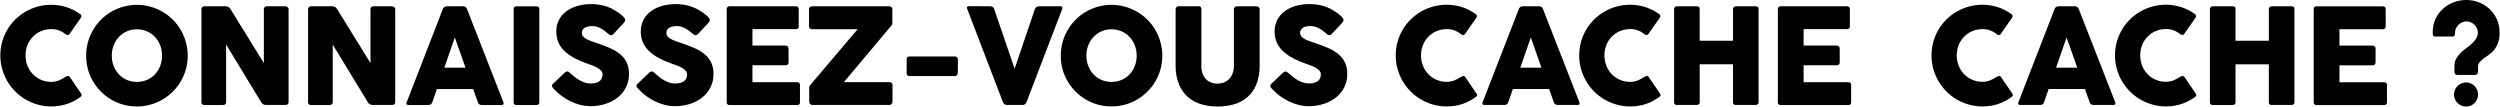 <?xml version="1.0" encoding="UTF-8"?>
<svg id="Calque_1" data-name="Calque 1" xmlns="http://www.w3.org/2000/svg" width="252.2mm" height="10.75mm" viewBox="0 0 714.89 30.48">
  <path d="M18.56,22.06c.22-.17.47-.28.74-.33.25-.02.49.11.61.33l3.12,4.58c.17.17.26.41.24.65-.09.24-.27.44-.5.56-.53.37-1.08.7-1.64,1.01-.61.33-1.25.6-1.91.83-.71.24-1.44.43-2.18.55-.81.14-1.62.2-2.44.2-1.31,0-2.62-.17-3.88-.52-1.22-.34-2.39-.83-3.49-1.47-1.08-.63-2.07-1.4-2.95-2.28-.88-.88-1.65-1.88-2.28-2.96-.64-1.09-1.13-2.27-1.47-3.49C.17,18.46,0,17.16,0,15.85c0-1.31.17-2.61.52-3.87.34-1.21.83-2.38,1.47-3.47.63-1.07,1.4-2.05,2.28-2.93.89-.87,1.88-1.63,2.95-2.25,1.09-.63,2.27-1.12,3.49-1.45,1.26-.34,2.57-.52,3.88-.51.82,0,1.64.07,2.45.21.74.13,1.47.32,2.18.56.66.23,1.31.51,1.93.84.58.31,1.14.66,1.68,1.03.18.11.31.29.35.5.03.17,0,.35-.09.5l-3.31,4.73c-.11.19-.32.3-.54.28-.24-.02-.46-.11-.64-.27-.56-.46-1.2-.83-1.88-1.08-.69-.24-1.42-.35-2.15-.34-1,0-2,.19-2.93.58-.88.37-1.67.92-2.34,1.6-.66.69-1.19,1.5-1.54,2.39-.37.94-.56,1.94-.55,2.94,0,1.01.18,2.02.55,2.96.35.9.87,1.71,1.54,2.41.66.69,1.46,1.24,2.33,1.62.92.4,1.92.6,2.93.59.75,0,1.5-.13,2.2-.42.62-.25,1.22-.57,1.77-.95ZM31.88,15.92c0,1.01.17,2.01.53,2.94.34.88.84,1.69,1.49,2.39.64.68,1.41,1.22,2.27,1.6.91.39,1.9.59,2.89.58,1,.01,1.98-.19,2.9-.58.86-.37,1.64-.92,2.28-1.6.65-.69,1.15-1.5,1.49-2.39.36-.94.54-1.94.53-2.94,0-1-.17-2-.53-2.94-.34-.89-.84-1.7-1.49-2.4-.64-.69-1.42-1.24-2.28-1.61-.91-.4-1.9-.6-2.9-.59-.99-.01-1.98.19-2.89.59-.86.38-1.63.93-2.27,1.61-.65.7-1.15,1.51-1.49,2.4-.36.94-.53,1.93-.53,2.94ZM24.55,15.94c0-1.31.17-2.61.51-3.87.33-1.22.83-2.39,1.46-3.48.63-1.08,1.39-2.07,2.27-2.95.87-.88,1.86-1.65,2.93-2.27,1.09-.63,2.25-1.12,3.47-1.46,1.26-.35,2.56-.53,3.87-.52,1.3,0,2.6.17,3.86.52,1.22.34,2.38.83,3.48,1.46,1.08.63,2.07,1.39,2.95,2.27.88.88,1.65,1.87,2.27,2.95.63,1.09,1.12,2.26,1.46,3.48.35,1.26.53,2.56.52,3.87,0,1.31-.17,2.61-.52,3.87-.34,1.21-.83,2.37-1.46,3.46-.63,1.07-1.39,2.05-2.27,2.93-.88.88-1.87,1.64-2.95,2.27-1.09.64-2.26,1.13-3.48,1.46-1.26.35-2.56.52-3.86.52-1.31,0-2.61-.17-3.87-.51-1.21-.33-2.38-.83-3.47-1.46-1.07-.63-2.06-1.39-2.93-2.27-.88-.88-1.64-1.86-2.27-2.93-.64-1.08-1.13-2.25-1.46-3.46-.34-1.26-.52-2.56-.51-3.87h0ZM64.58,12.75v16.44c0,.56-.31.84-.93.84h-5.3c-.4.05-.77-.23-.82-.63,0-.07,0-.14,0-.21V2.64c0-.21.07-.42.2-.59.16-.17.38-.27.62-.25h6.16c.57.01,1.08.33,1.35.84l9.52,15.41V2.64c0-.22.07-.42.21-.59.17-.18.4-.27.65-.25h5.28c.22,0,.44.09.62.23.2.14.32.37.31.61v26.54c0,.56-.31.84-.93.84h-5.57c-.58,0-1.1-.32-1.37-.84l-10-16.44ZM95.08,12.75v16.44c0,.56-.31.84-.93.84h-5.3c-.4.05-.77-.23-.82-.63,0-.07,0-.14,0-.21V2.64c0-.21.07-.42.2-.59.16-.17.38-.27.62-.25h6.16c.57.01,1.08.33,1.35.84l9.52,15.41V2.64c0-.22.07-.42.21-.59.17-.18.4-.27.65-.25h5.28c.23,0,.44.09.62.23.2.14.32.37.31.61v26.54c0,.56-.31.84-.93.84h-5.57c-.58,0-1.1-.32-1.37-.84l-10-16.44ZM126.54,2.64c.16-.51.64-.85,1.18-.84h4.65c.53-.01,1,.33,1.14.84l10.37,26.55c.22.56.04.84-.53.84h-5.66c-.53.03-1-.33-1.12-.84l-1.33-3.72h-10.37l-1.29,3.72c-.13.51-.61.87-1.14.84h-5.66c-.58,0-.76-.28-.53-.84l10.3-26.55ZM127,19.36h6.06l-3.06-8.65-3,8.65ZM146.83,2.64c-.06-.4.21-.77.61-.83.07-.01.14-.01.21,0h5.68c.4-.06.78.22.84.63,0,.07,0,.14,0,.21v26.55c.06.4-.22.78-.63.84-.07,0-.14,0-.21,0h-5.68c-.4.05-.77-.23-.82-.63,0-.07,0-.14,0-.21V2.64ZM163,20.92c.22.18.49.41.83.71.36.32.75.61,1.15.88.59.41,1.24.75,1.91,1.01.64.24,1.32.36,2,.36.55.01,1.1-.06,1.62-.22.38-.12.74-.31,1.04-.58.25-.23.43-.52.54-.84.11-.32.16-.66.16-1.01,0-.4-.16-.78-.45-1.05-.32-.33-.69-.61-1.09-.83-.43-.24-.88-.45-1.35-.62-.47-.17-.87-.31-1.22-.43-1.37-.47-2.71-1.04-3.99-1.72-1.04-.54-2-1.24-2.85-2.05-.73-.71-1.31-1.56-1.71-2.5-.39-.96-.58-1.99-.57-3.02-.01-1.11.23-2.21.71-3.21.48-.97,1.18-1.81,2.03-2.47.95-.72,2.03-1.26,3.18-1.59,1.35-.39,2.75-.58,4.16-.56,1.12,0,2.23.13,3.32.39,1.09.27,2.15.69,3.12,1.25.43.25.84.51,1.23.78.35.24.69.5,1.02.79.25.22.49.47.69.73.15.16.24.37.26.59,0,.16-.04.32-.12.46-.11.17-.23.33-.37.48l-2.91,3.1c-.16.19-.4.31-.65.32-.17,0-.34-.05-.48-.15-.15-.1-.31-.23-.48-.38l-.17-.15c-.25-.22-.53-.44-.85-.67-.32-.23-.65-.44-1-.62-.36-.19-.73-.34-1.12-.46-.39-.12-.79-.18-1.2-.18-.39,0-.79.03-1.18.1-.34.06-.67.17-.97.33-.27.14-.5.35-.66.6-.17.27-.26.58-.25.9,0,.33.08.65.27.92.21.29.49.54.8.72.42.25.86.46,1.32.63.53.2,1.14.41,1.83.64,1.34.44,2.58.91,3.71,1.4,1.05.44,2.04,1.02,2.94,1.73.81.65,1.47,1.46,1.93,2.38.49,1.05.73,2.2.69,3.36.02,1.31-.27,2.61-.85,3.79-.56,1.13-1.36,2.12-2.35,2.9-1.05.83-2.23,1.45-3.51,1.85-1.4.45-2.86.67-4.33.65-.98,0-1.96-.13-2.92-.37-.96-.25-1.9-.59-2.79-1.03-.89-.43-1.73-.95-2.53-1.53-.76-.56-1.46-1.19-2.1-1.88l-.06-.06-.08-.08-.08-.08c-.23-.19-.39-.46-.44-.76.04-.29.2-.55.44-.72l3.29-3.14c.18-.16.41-.25.65-.28.13,0,.25.04.36.11.16.1.32.22.46.34ZM187.17,20.92c.22.18.49.41.83.71.36.32.75.61,1.15.88.59.41,1.24.75,1.91,1.01.64.24,1.32.36,2,.36.55.01,1.1-.06,1.62-.22.38-.12.74-.31,1.04-.58.25-.23.43-.52.54-.84.11-.32.16-.66.16-1.01,0-.4-.16-.78-.45-1.05-.32-.33-.69-.61-1.09-.83-.43-.24-.88-.45-1.35-.62-.47-.17-.87-.31-1.22-.43-1.37-.47-2.71-1.04-3.99-1.72-1.04-.54-2-1.24-2.85-2.05-.73-.71-1.31-1.56-1.71-2.5-.39-.96-.58-1.99-.57-3.02-.01-1.11.23-2.21.71-3.21.48-.97,1.18-1.81,2.03-2.47.95-.72,2.03-1.26,3.18-1.59,1.35-.39,2.75-.58,4.16-.56,1.12,0,2.23.13,3.32.39,1.09.27,2.15.69,3.13,1.25.43.25.84.51,1.23.78.35.24.69.5,1.02.79.25.22.49.47.69.73.15.16.24.37.26.59,0,.16-.04.32-.12.46-.11.17-.23.33-.37.48l-2.91,3.1c-.16.19-.4.31-.65.32-.17,0-.34-.05-.48-.15-.15-.1-.31-.23-.48-.38l-.17-.15c-.25-.22-.54-.44-.85-.67-.32-.23-.65-.44-1-.62-.36-.19-.73-.34-1.12-.46-.39-.12-.79-.18-1.2-.18-.39,0-.79.03-1.18.1-.34.06-.67.17-.97.33-.27.14-.5.35-.66.6-.17.27-.26.58-.25.9,0,.33.08.65.27.92.21.29.49.54.8.72.42.25.86.46,1.32.63.53.2,1.14.41,1.83.64,1.34.44,2.58.91,3.71,1.4,1.05.44,2.04,1.02,2.93,1.73.81.65,1.47,1.46,1.93,2.38.49,1.05.73,2.2.69,3.36.02,1.31-.27,2.61-.85,3.79-.56,1.13-1.36,2.12-2.35,2.9-1.05.83-2.23,1.45-3.51,1.85-1.4.45-2.86.67-4.33.65-.98,0-1.96-.13-2.92-.37-.96-.25-1.9-.59-2.79-1.03-.89-.43-1.73-.95-2.53-1.53-.76-.56-1.46-1.19-2.1-1.88l-.06-.06-.08-.08-.08-.08c-.23-.19-.39-.46-.44-.76.04-.29.2-.55.44-.72l3.29-3.14c.18-.16.41-.25.65-.28.13,0,.25.04.36.11.16.1.32.22.46.34ZM207.78,2.64c-.06-.4.22-.78.63-.84.07,0,.14,0,.21,0h18.9c.4-.06.78.22.84.63,0,.07,0,.14,0,.21v4.88c.05.4-.23.77-.63.82-.07,0-.14,0-.21,0h-12.39v4.69h9.4c.25-.01.49.06.68.22.18.17.27.41.25.66v3.92c0,.56-.31.84-.93.84h-9.4v4.84h12.75c.4-.06.78.22.84.63,0,.07,0,.14,0,.21v4.85c.06.4-.22.78-.63.84-.07,0-.14,0-.21,0h-19.27c-.4.06-.78-.22-.84-.63,0-.07,0-.14,0-.21V2.64ZM231.31,2.64c-.01-.23.08-.45.24-.61.18-.16.42-.24.66-.23h22.06c.22,0,.44.07.62.21.18.16.27.39.26.63v3.84c0,.1,0,.2,0,.28-.01.12-.05.23-.1.34l-13.77,16.4h13.05c.22,0,.44.07.61.21.18.17.27.4.25.65v4.73c0,.23-.09.45-.24.63-.15.19-.38.31-.62.3h-22.06c-.24,0-.47-.08-.64-.25-.18-.18-.27-.43-.26-.68v-4.08c0-.17.04-.35.13-.49l13.72-16.17h-13.01c-.24.01-.47-.06-.66-.22-.18-.19-.26-.45-.24-.71V2.64ZM259.24,16.99c-.06-.4.22-.78.63-.84.07,0,.14,0,.21,0h12.96c.22,0,.43.07.59.22.17.16.26.39.25.62v3.86c-.01.22-.09.43-.23.6-.14.2-.37.32-.61.31h-12.96c-.56,0-.84-.3-.84-.91v-3.86ZM293.54,29.19c-.15.51-.62.85-1.15.83h-4.47c-.53.01-1.01-.33-1.16-.84l-10.18-26.58c-.23-.56-.05-.84.53-.84l6.06.04c.53-.03,1,.32,1.12.84l5.83,17.02,5.78-17.02c.14-.51.61-.85,1.14-.84h6.14c.57,0,.75.28.53.84l-10.18,26.55ZM310.65,15.92c0,1.01.17,2.01.53,2.94.34.88.84,1.69,1.49,2.39.64.68,1.41,1.22,2.27,1.6.91.39,1.9.59,2.89.58,1,.01,1.98-.19,2.9-.58.86-.37,1.64-.92,2.28-1.6.65-.69,1.15-1.5,1.49-2.39.36-.94.54-1.94.53-2.94,0-1-.17-2-.53-2.94-.34-.89-.84-1.7-1.49-2.4-.64-.69-1.42-1.24-2.28-1.61-.91-.4-1.9-.6-2.9-.59-.99-.01-1.98.19-2.89.59-.86.38-1.63.93-2.27,1.61-.65.7-1.15,1.51-1.49,2.4-.36.94-.54,1.93-.53,2.94ZM303.32,15.94c0-1.31.17-2.61.51-3.87.33-1.22.83-2.39,1.46-3.48.63-1.08,1.39-2.07,2.27-2.95.87-.88,1.86-1.65,2.94-2.27,1.09-.63,2.25-1.12,3.46-1.46,1.26-.35,2.56-.53,3.87-.52,1.3,0,2.6.17,3.86.52,1.22.34,2.38.83,3.48,1.46,1.08.63,2.07,1.39,2.94,2.27.88.88,1.65,1.87,2.27,2.95.63,1.09,1.12,2.26,1.46,3.48.35,1.26.53,2.56.52,3.87,0,1.31-.17,2.61-.52,3.87-.34,1.21-.83,2.37-1.46,3.46-.63,1.07-1.39,2.05-2.27,2.93-.88.88-1.87,1.64-2.95,2.27-1.09.64-2.26,1.13-3.47,1.46-1.26.34-2.55.52-3.86.51-1.31,0-2.61-.17-3.87-.51-1.21-.33-2.38-.83-3.47-1.46-1.07-.63-2.06-1.39-2.93-2.27-.88-.88-1.64-1.86-2.27-2.93-.64-1.08-1.13-2.25-1.46-3.46-.35-1.26-.52-2.56-.51-3.87h0ZM343.52,18.75c-.02.81.11,1.62.39,2.39.22.6.57,1.15,1.03,1.6.42.41.93.72,1.48.9.57.19,1.16.29,1.76.28.62,0,1.23-.11,1.8-.33.56-.22,1.06-.56,1.48-.99.44-.47.79-1.02,1.01-1.62.26-.71.38-1.47.37-2.22V2.64c0-.22.08-.43.24-.59.17-.17.4-.26.64-.25h5.55c.25-.01.5.08.68.26.16.15.25.36.25.58v16.02c.06,1.91-.28,3.81-.98,5.59-.58,1.4-1.48,2.65-2.63,3.64-1.12.93-2.42,1.6-3.83,1.98-1.49.4-3.03.61-4.57.6-1.55,0-3.09-.2-4.58-.62-1.41-.39-2.72-1.07-3.83-2.01-1.15-.99-2.05-2.24-2.63-3.65-.7-1.75-1.03-3.63-.98-5.52V2.64c0-.21.08-.42.22-.58.13-.16.33-.26.54-.26h5.8c.24-.03.49.06.65.24.11.18.17.39.16.6v16.11ZM368.47,20.92c.22.18.49.41.83.71.36.32.75.61,1.15.88.59.41,1.24.75,1.91,1,.64.24,1.32.36,2,.36.55.01,1.1-.06,1.62-.22.38-.12.74-.31,1.03-.58.25-.23.43-.52.54-.84.11-.32.16-.66.16-1.01,0-.4-.16-.78-.45-1.05-.32-.33-.69-.61-1.09-.83-.43-.24-.88-.45-1.35-.62-.47-.17-.87-.31-1.22-.43-1.37-.47-2.71-1.04-3.99-1.72-1.04-.54-2-1.24-2.85-2.05-.73-.71-1.31-1.56-1.71-2.5-.39-.96-.58-1.99-.57-3.02-.01-1.11.23-2.21.71-3.21.48-.97,1.18-1.81,2.03-2.47.95-.72,2.03-1.26,3.18-1.59,1.35-.39,2.75-.58,4.16-.56,1.12,0,2.23.13,3.32.39,1.09.27,2.15.69,3.12,1.25.43.25.84.51,1.23.78.36.24.69.5,1.02.79.25.22.49.47.69.73.15.16.24.37.26.59,0,.16-.04.32-.12.46-.11.17-.23.33-.37.48l-2.91,3.1c-.16.19-.4.31-.65.32-.17,0-.34-.05-.49-.15-.15-.1-.31-.23-.49-.38l-.17-.15c-.25-.22-.53-.44-.84-.67-.32-.23-.65-.44-1-.62-.36-.19-.73-.34-1.12-.46-.39-.12-.79-.18-1.2-.18-.39,0-.79.03-1.18.1-.34.06-.67.17-.97.33-.27.14-.5.35-.66.6-.17.27-.26.58-.25.9,0,.33.08.65.27.92.21.29.49.54.8.72.42.25.86.46,1.32.63.53.2,1.14.41,1.83.64,1.34.44,2.58.91,3.72,1.4,1.05.44,2.04,1.02,2.93,1.73.81.65,1.47,1.46,1.93,2.39.49,1.05.73,2.2.69,3.36.02,1.31-.27,2.61-.85,3.79-.56,1.13-1.36,2.12-2.35,2.9-1.05.83-2.23,1.45-3.51,1.85-1.4.45-2.86.67-4.33.66-.98,0-1.96-.13-2.92-.37-.96-.25-1.9-.59-2.79-1.03-.89-.43-1.73-.95-2.53-1.53-.76-.56-1.46-1.19-2.1-1.88l-.06-.05-.08-.08-.08-.08c-.23-.19-.39-.46-.44-.76.04-.29.2-.55.44-.72l3.29-3.14c.18-.16.41-.25.65-.28.13,0,.25.04.36.11.16.1.31.22.46.34ZM417.68,22.06c.22-.17.47-.28.74-.33.25-.02.49.11.61.33l3.12,4.58c.17.17.26.41.24.65-.09.24-.27.44-.5.56-.53.37-1.08.7-1.64,1.01-.61.33-1.25.6-1.91.83-.71.24-1.44.43-2.18.55-.81.14-1.62.2-2.44.2-1.31,0-2.62-.17-3.88-.52-1.22-.34-2.39-.83-3.49-1.47-1.08-.63-2.07-1.4-2.95-2.28-.88-.88-1.65-1.88-2.28-2.96-.64-1.1-1.13-2.27-1.47-3.49-.35-1.26-.53-2.57-.52-3.88,0-1.31.17-2.61.52-3.87.34-1.21.83-2.38,1.47-3.47.63-1.07,1.4-2.05,2.28-2.93.89-.87,1.88-1.63,2.95-2.25,1.09-.63,2.27-1.12,3.49-1.45,1.26-.34,2.57-.52,3.88-.51.82,0,1.65.07,2.46.21.74.13,1.47.32,2.19.56.66.23,1.31.51,1.93.84.58.31,1.14.66,1.68,1.03.18.11.31.29.35.5.03.17,0,.35-.09.5l-3.31,4.74c-.11.19-.32.3-.54.28-.24-.02-.46-.11-.64-.27-.56-.46-1.2-.83-1.88-1.08-.69-.24-1.42-.35-2.15-.34-1,0-2,.19-2.93.58-.88.37-1.67.92-2.34,1.6-.66.69-1.19,1.5-1.54,2.39-.37.94-.56,1.94-.55,2.94,0,1.01.18,2.02.55,2.96.35.89.87,1.71,1.54,2.41.66.69,1.46,1.24,2.34,1.61.92.4,1.92.6,2.93.59.75,0,1.5-.13,2.2-.42.62-.25,1.22-.57,1.77-.95h0ZM434.3,2.64c.16-.51.64-.85,1.18-.84h4.65c.53-.01,1,.33,1.14.84l10.37,26.54c.22.56.04.84-.53.84h-5.66c-.53.03-1-.33-1.12-.84l-1.33-3.72h-10.37l-1.29,3.72c-.13.51-.61.87-1.14.84h-5.66c-.58,0-.76-.28-.53-.84l10.3-26.54ZM434.76,19.36h6.06l-3.06-8.64-3,8.64ZM470.16,22.06c.22-.17.47-.28.74-.33.25-.02.49.11.61.33l3.12,4.58c.17.17.26.41.24.65-.09.24-.27.44-.5.56-.53.37-1.08.7-1.64,1.01-.61.33-1.25.6-1.91.83-.71.24-1.44.43-2.18.55-.81.14-1.62.2-2.44.2-1.31,0-2.62-.17-3.88-.52-1.22-.34-2.39-.83-3.49-1.47-1.08-.63-2.07-1.4-2.95-2.28-.88-.88-1.65-1.88-2.28-2.96-.64-1.1-1.13-2.27-1.47-3.49-.35-1.26-.53-2.57-.52-3.88,0-1.31.17-2.61.52-3.87.34-1.21.83-2.38,1.47-3.47.63-1.07,1.4-2.05,2.28-2.93.89-.87,1.88-1.63,2.95-2.25,1.1-.63,2.27-1.12,3.49-1.45,1.26-.34,2.57-.52,3.88-.51.82,0,1.64.07,2.45.21.74.13,1.47.32,2.18.56.66.23,1.31.51,1.93.84.58.31,1.14.66,1.68,1.03.18.11.31.29.35.5.03.17,0,.35-.09.5l-3.31,4.73c-.11.19-.32.3-.54.28-.24-.02-.46-.11-.64-.27-.56-.46-1.2-.83-1.88-1.08-.69-.24-1.42-.35-2.15-.34-1,0-2,.19-2.93.58-.88.37-1.67.92-2.34,1.6-.66.69-1.19,1.5-1.54,2.39-.37.94-.56,1.94-.55,2.94,0,1.01.18,2.02.55,2.96.35.9.87,1.72,1.54,2.42.67.69,1.46,1.24,2.34,1.62.92.4,1.92.6,2.93.59.75,0,1.5-.13,2.2-.42.62-.25,1.21-.57,1.77-.95h0ZM495.62,18.39h-9.54v10.79c0,.56-.31.84-.92.84h-5.59c-.4.05-.77-.23-.82-.63,0-.07,0-.14,0-.21V2.64c0-.21.07-.42.2-.59.16-.17.38-.27.62-.25h5.7c.18,0,.36.05.52.14.18.09.28.31.27.66v9.06h9.54V2.64c0-.22.07-.42.21-.59.16-.17.39-.26.63-.25h5.7c.18,0,.35.06.5.14.18.09.28.31.27.66v26.58c0,.56-.3.84-.89.84h-5.59c-.4.06-.78-.22-.84-.63,0-.07,0-.14,0-.21v-10.79ZM508.44,2.64c-.06-.4.22-.78.63-.84.07,0,.14,0,.21,0h18.9c.4-.06.78.22.84.63,0,.07,0,.14,0,.21v4.88c.05.4-.23.77-.63.82-.07,0-.14,0-.21,0h-12.39v4.69h9.4c.25-.01.49.06.68.22.18.17.27.41.25.66v3.92c0,.56-.31.84-.93.84h-9.4v4.84h12.75c.4-.06.78.22.84.63,0,.07,0,.14,0,.21v4.85c.06.4-.22.78-.63.84-.07,0-.14,0-.21,0h-19.27c-.4.06-.78-.22-.84-.63,0-.07,0-.14,0-.21V2.64ZM570.93,22.06c.22-.17.47-.28.74-.33.25-.02.49.11.61.33l3.12,4.58c.18.17.26.41.24.65-.09.24-.27.44-.5.56-.53.37-1.08.7-1.64,1.01-.61.33-1.25.6-1.91.83-.71.24-1.44.43-2.18.55-.81.14-1.62.2-2.44.2-1.31,0-2.62-.17-3.88-.52-1.22-.34-2.39-.83-3.49-1.47-1.08-.63-2.07-1.4-2.95-2.28-.88-.88-1.65-1.88-2.28-2.96-.64-1.09-1.13-2.27-1.47-3.49-.35-1.26-.53-2.57-.52-3.88,0-1.31.17-2.61.52-3.87.34-1.21.83-2.38,1.47-3.47.63-1.07,1.4-2.05,2.28-2.93.89-.87,1.88-1.63,2.95-2.25,1.1-.63,2.27-1.12,3.49-1.45,1.26-.34,2.57-.52,3.88-.51.82,0,1.64.07,2.45.21.74.13,1.47.32,2.18.56.66.23,1.31.51,1.93.84.58.31,1.14.66,1.68,1.03.18.11.31.29.35.5.03.17,0,.35-.09.5l-3.31,4.74c-.11.19-.32.3-.54.28-.24-.02-.46-.11-.64-.27-.56-.46-1.2-.83-1.88-1.08-.69-.24-1.42-.35-2.15-.34-1,0-2,.19-2.93.58-.88.37-1.67.92-2.34,1.6-.66.69-1.18,1.49-1.53,2.38-.37.94-.56,1.94-.55,2.94,0,1.01.18,2.02.55,2.96.35.9.87,1.71,1.54,2.41.66.69,1.46,1.24,2.34,1.61.92.4,1.92.6,2.93.59.75,0,1.5-.13,2.2-.42.62-.25,1.22-.57,1.77-.95h0ZM587.55,2.64c.16-.51.64-.85,1.18-.84h4.65c.53-.01,1,.33,1.14.84l10.38,26.54c.22.56.04.84-.53.84h-5.66c-.53.03-1-.33-1.12-.84l-1.33-3.72h-10.38l-1.29,3.72c-.13.51-.61.87-1.14.84h-5.66c-.58,0-.76-.28-.53-.84l10.3-26.54ZM588.01,19.36h6.06l-3.06-8.64-3,8.64ZM623.41,22.06c.22-.17.47-.28.74-.33.25-.02.49.11.61.33l3.12,4.58c.17.17.26.41.24.65-.09.24-.27.44-.5.56-.53.37-1.08.7-1.65,1-.61.33-1.25.6-1.91.83-.71.24-1.44.43-2.18.55-.81.14-1.62.2-2.44.2-1.31,0-2.61-.17-3.87-.52-1.22-.34-2.39-.83-3.49-1.47-1.08-.63-2.07-1.4-2.95-2.28-.88-.88-1.65-1.88-2.28-2.96-.64-1.09-1.13-2.27-1.47-3.49-.35-1.26-.53-2.57-.52-3.88,0-1.31.17-2.61.52-3.87.34-1.21.83-2.38,1.47-3.47.63-1.07,1.4-2.05,2.28-2.93.89-.87,1.88-1.63,2.95-2.25,1.09-.63,2.27-1.12,3.49-1.45,1.26-.34,2.57-.52,3.88-.51.82,0,1.64.07,2.45.21.74.13,1.47.32,2.18.56.66.23,1.31.51,1.93.84.58.31,1.14.66,1.68,1.03.18.11.31.29.35.5.03.17,0,.35-.09.5l-3.31,4.73c-.11.19-.32.3-.54.28-.24-.02-.46-.11-.64-.27-.56-.46-1.2-.83-1.88-1.08-.69-.24-1.42-.35-2.15-.34-1,0-2,.19-2.93.58-.88.37-1.67.92-2.34,1.6-.66.69-1.19,1.5-1.54,2.39-.37.94-.56,1.94-.55,2.94,0,1.01.18,2.02.55,2.96.35.9.87,1.71,1.54,2.41.66.69,1.46,1.24,2.34,1.61.92.4,1.92.6,2.93.59.75,0,1.5-.13,2.2-.42.62-.25,1.22-.57,1.77-.95h0ZM648.87,18.4h-9.54v10.79c0,.56-.3.84-.91.84h-5.59c-.4.05-.77-.23-.82-.63,0-.07,0-.14,0-.21V2.64c0-.21.07-.42.2-.59.16-.17.38-.27.62-.25h5.7c.18,0,.36.05.52.14.18.09.28.31.28.66v9.06h9.54V2.64c0-.22.07-.42.21-.59.16-.17.39-.26.63-.25h5.7c.18,0,.35.06.5.14.18.09.27.31.27.66v26.58c0,.56-.3.84-.89.84h-5.59c-.4.06-.78-.22-.84-.63,0-.07,0-.14,0-.21v-10.79ZM661.7,2.65c-.06-.4.22-.78.63-.84.07,0,.14,0,.21,0h18.9c.4-.06.78.22.84.63,0,.07,0,.14,0,.21v4.88c.05.4-.23.77-.63.82-.07,0-.14,0-.21,0h-12.38v4.69h9.4c.25-.01.49.06.68.22.18.17.27.41.25.66v3.92c0,.56-.31.84-.93.84h-9.4v4.84h12.75c.4-.06.78.22.84.63,0,.07,0,.14,0,.21v4.85c.06.4-.22.78-.63.84-.07,0-.14,0-.21,0h-19.27c-.4.06-.78-.22-.84-.63,0-.07,0-.14,0-.21V2.65ZM701.98,18.76c-.02-.71.15-1.4.49-2.02.34-.58.75-1.12,1.23-1.59.5-.49,1.04-.94,1.61-1.35.56-.4,1.1-.84,1.61-1.3.47-.43.89-.92,1.23-1.45.33-.54.51-1.16.49-1.79,0-.41-.09-.81-.27-1.18-.17-.38-.42-.72-.71-1.01-.3-.29-.65-.53-1.04-.69-.4-.17-.82-.26-1.25-.26-.43,0-.85.09-1.23.27-.39.18-.74.42-1.05.72-.3.3-.55.66-.72,1.05-.17.38-.27.8-.27,1.22v.34c.03.23-.07.45-.25.59-.19.11-.41.16-.63.15h-4.71c-.32,0-.52-.09-.62-.26-.09-.16-.14-.34-.14-.52v-.63c-.01-1.26.26-2.51.79-3.66.51-1.08,1.22-2.06,2.11-2.86.89-.81,1.93-1.44,3.06-1.86,1.16-.44,2.39-.67,3.64-.67,1.26,0,2.51.23,3.69.7,1.12.45,2.15,1.11,3.03,1.95.87.84,1.57,1.84,2.05,2.94.51,1.17.76,2.43.75,3.7.03,1-.12,2-.44,2.94-.25.72-.62,1.4-1.09,2-.41.52-.89.97-1.42,1.36-.51.36-1,.7-1.45,1.03-.42.3-.82.63-1.18,1.01-.33.36-.54.81-.59,1.3v1.54c0,.65-.35.97-1.05.97h-4.75c-.46.06-.89-.26-.95-.73-.01-.08,0-.16,0-.24v-1.71ZM701.82,27.04c0-.46.09-.92.27-1.34.17-.41.43-.78.74-1.1.31-.31.68-.56,1.09-.74.42-.18.87-.28,1.33-.28.47,0,.94.09,1.38.28.41.17.78.43,1.09.74.31.32.55.69.72,1.1.18.42.27.88.27,1.34,0,.46-.09.91-.27,1.33-.17.41-.41.78-.72,1.09-.31.32-.68.57-1.09.74-.44.18-.9.28-1.38.27-.46,0-.91-.09-1.33-.28-.41-.18-.78-.43-1.09-.74-.31-.31-.56-.68-.74-1.09-.18-.42-.28-.87-.28-1.33h0Z"/>
</svg>